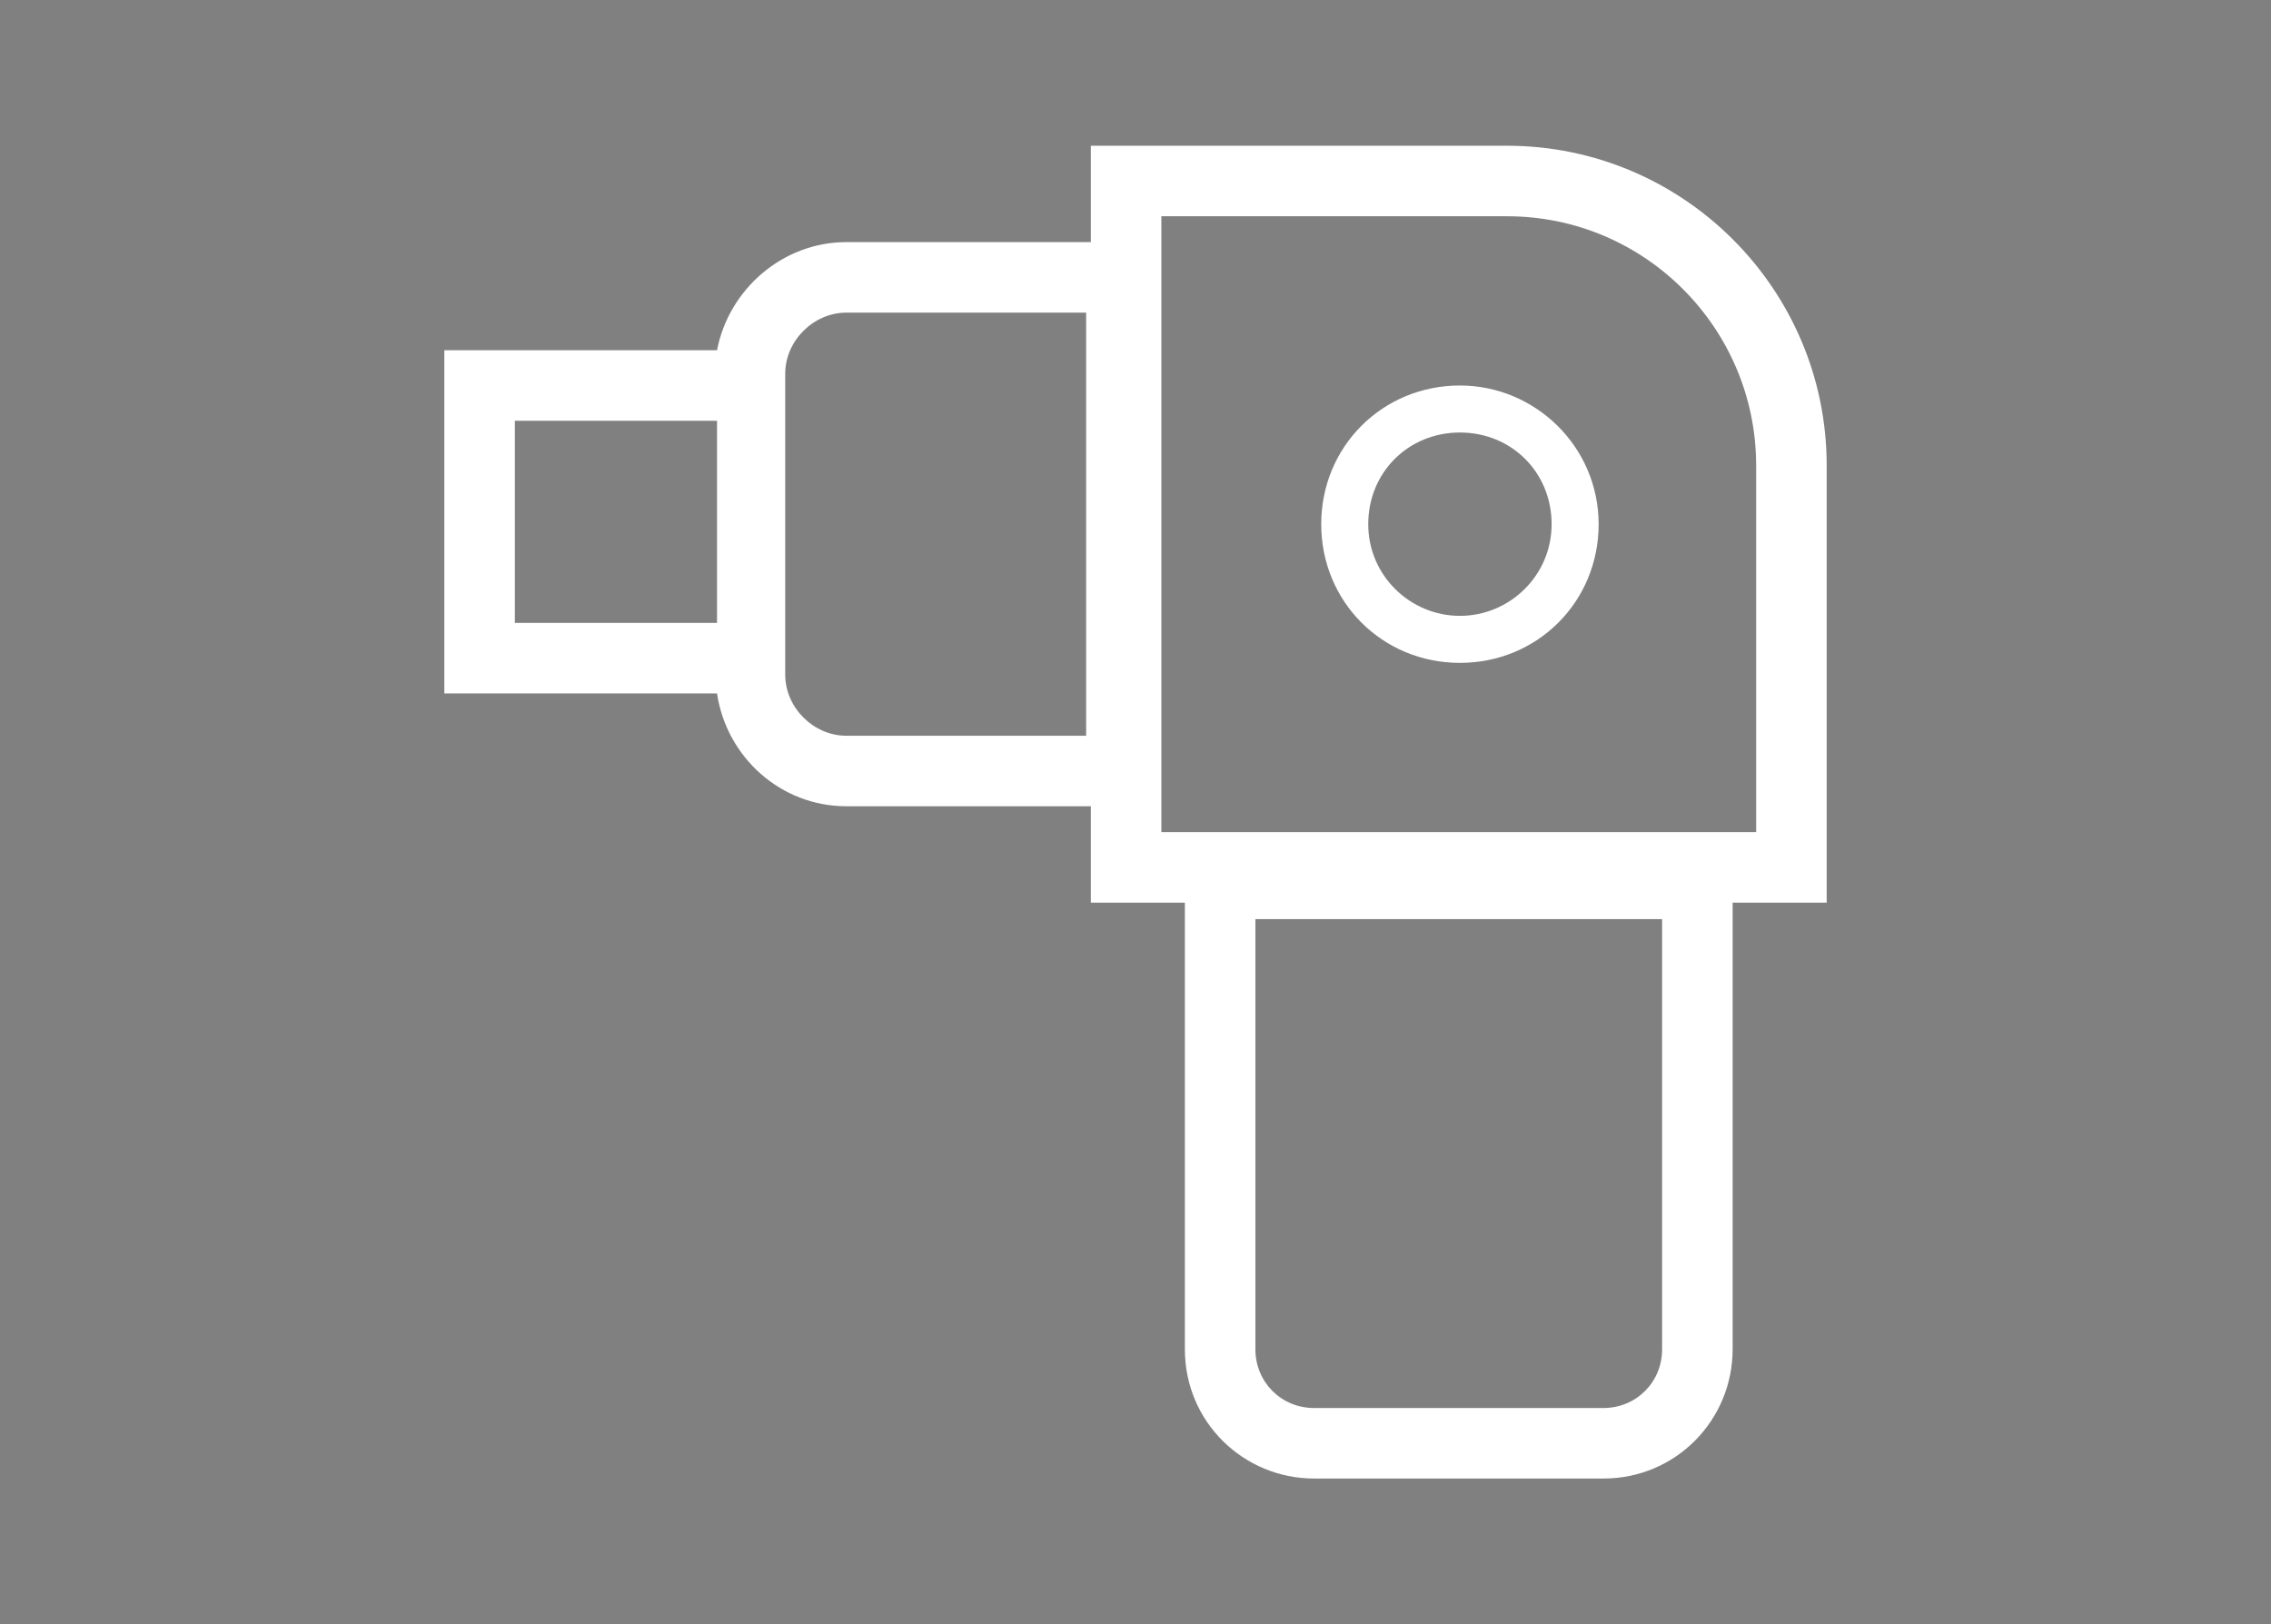 <?xml version="1.0" encoding="utf-8"?>
<!-- Generator: Adobe Illustrator 24.0.0, SVG Export Plug-In . SVG Version: 6.00 Build 0)  -->
<svg version="1.1" id="Warstwa_1" xmlns="http://www.w3.org/2000/svg" xmlns:xlink="http://www.w3.org/1999/xlink" x="0px" y="0px"
	 viewBox="0 0 96.6 69.1" style="enable-background:new 0 0 96.6 69.1;" xml:space="preserve">
<rect x="0" y="0" width="96.6" height="69.1" fill="#808080" stroke="none"/>
<style type="text/css">
	.st0{fill:#1D1D1B;}
	.st1{fill:none;stroke:#1D1D1B;stroke-width:3;stroke-miterlimit:10;}
	.st2{fill:none;stroke:#1D1D1B;stroke-miterlimit:10;}
	.st3{fill:#FFFFFF;}
</style>
<g>
	<rect x="502.3" y="181.4" class="st0" width="14.4" height="3.1"/>
</g>
<g>
	<rect x="502.2" y="190" class="st0" width="14.5" height="1.3"/>
</g>
<g>
	<path class="st1" d="M540.7,190.5"/>
</g>
<g>
	<path class="st1" d="M535.1,190.5"/>
</g>
<g>
	<path d="M544.4,175.2c-1.9-1.7-4.5-2.8-7.3-2.8h-33.8c-6,0-10.9,4.9-10.9,10.9v33.8c0,6,4.9,10.9,10.9,10.9h33.8c0.3,0,0.6,0,0.9,0
		c5.3-0.4,9.5-4.7,9.9-9.9c0-0.3,0-0.6,0-0.9v-33.8C548,180.1,546.6,177.2,544.4,175.2z M537.1,224.9h-33.8c-4.3,0-7.7-3.5-7.7-7.7
		v-33.8c0-4.3,3.5-7.7,7.7-7.7h33.8c4.3,0,7.7,3.5,7.7,7.7v33.8c0,3.9-2.9,7.1-6.6,7.6C537.9,224.9,537.5,224.9,537.1,224.9z"/>
</g>
<rect x="502.2" y="196.6" class="st2" width="10.6" height="4.7"/>
<rect x="515" y="196.6" class="st2" width="10.6" height="4.7"/>
<rect x="527.7" y="196.6" class="st2" width="10.6" height="4.7"/>
<rect x="502.2" y="203" class="st2" width="10.6" height="4.7"/>
<rect x="515" y="203" class="st2" width="10.6" height="4.7"/>
<rect x="527.7" y="203" class="st2" width="10.6" height="4.7"/>
<rect x="502.2" y="209.5" class="st2" width="10.6" height="4.7"/>
<rect x="515" y="209.5" class="st2" width="10.6" height="4.7"/>
<rect x="527.7" y="209.5" class="st2" width="10.6" height="4.7"/>
<rect x="502.2" y="215.9" class="st2" width="10.6" height="4.7"/>
<rect x="515" y="215.9" class="st2" width="10.6" height="4.7"/>
<rect x="527.7" y="215.9" class="st2" width="10.6" height="4.7"/>
<g>
	<path class="st3" d="M77.7,19.8c0-7.5-6.1-13.6-13.6-13.6H46.4v4.1H36c-2.7,0-5,2-5.5,4.6H18.9v14.6h11.6c0.4,2.7,2.7,4.8,5.5,4.8
		h10.4v4.1h4v19c0,3.1,2.5,5.5,5.5,5.5h12.3c3.1,0,5.5-2.5,5.5-5.5v-19h4V19.8z M21.9,17.9h8.6v8.6h-8.6V17.9z M46.2,31.3H36
		c-1.4,0-2.6-1.2-2.6-2.6V15.9c0-1.4,1.2-2.6,2.6-2.6h10.2V31.3z M70.7,57.4c0,1.4-1.1,2.5-2.5,2.5H55.9c-1.4,0-2.5-1.1-2.5-2.5
		V39.1h17.3V57.4z M74.7,35.4H49.4V9.2h14.7c5.9,0,10.6,4.8,10.6,10.6V35.4z"/>
	<path class="st3" d="M62.1,16.4c-3.3,0-5.9,2.6-5.9,5.9s2.6,5.9,5.9,5.9s5.9-2.6,5.9-5.9S65.3,16.4,62.1,16.4z M62.1,26.2
		c-2.1,0-3.9-1.7-3.9-3.9s1.7-3.9,3.9-3.9s3.9,1.7,3.9,3.9S64.2,26.2,62.1,26.2z"/>
</g>
</svg>
